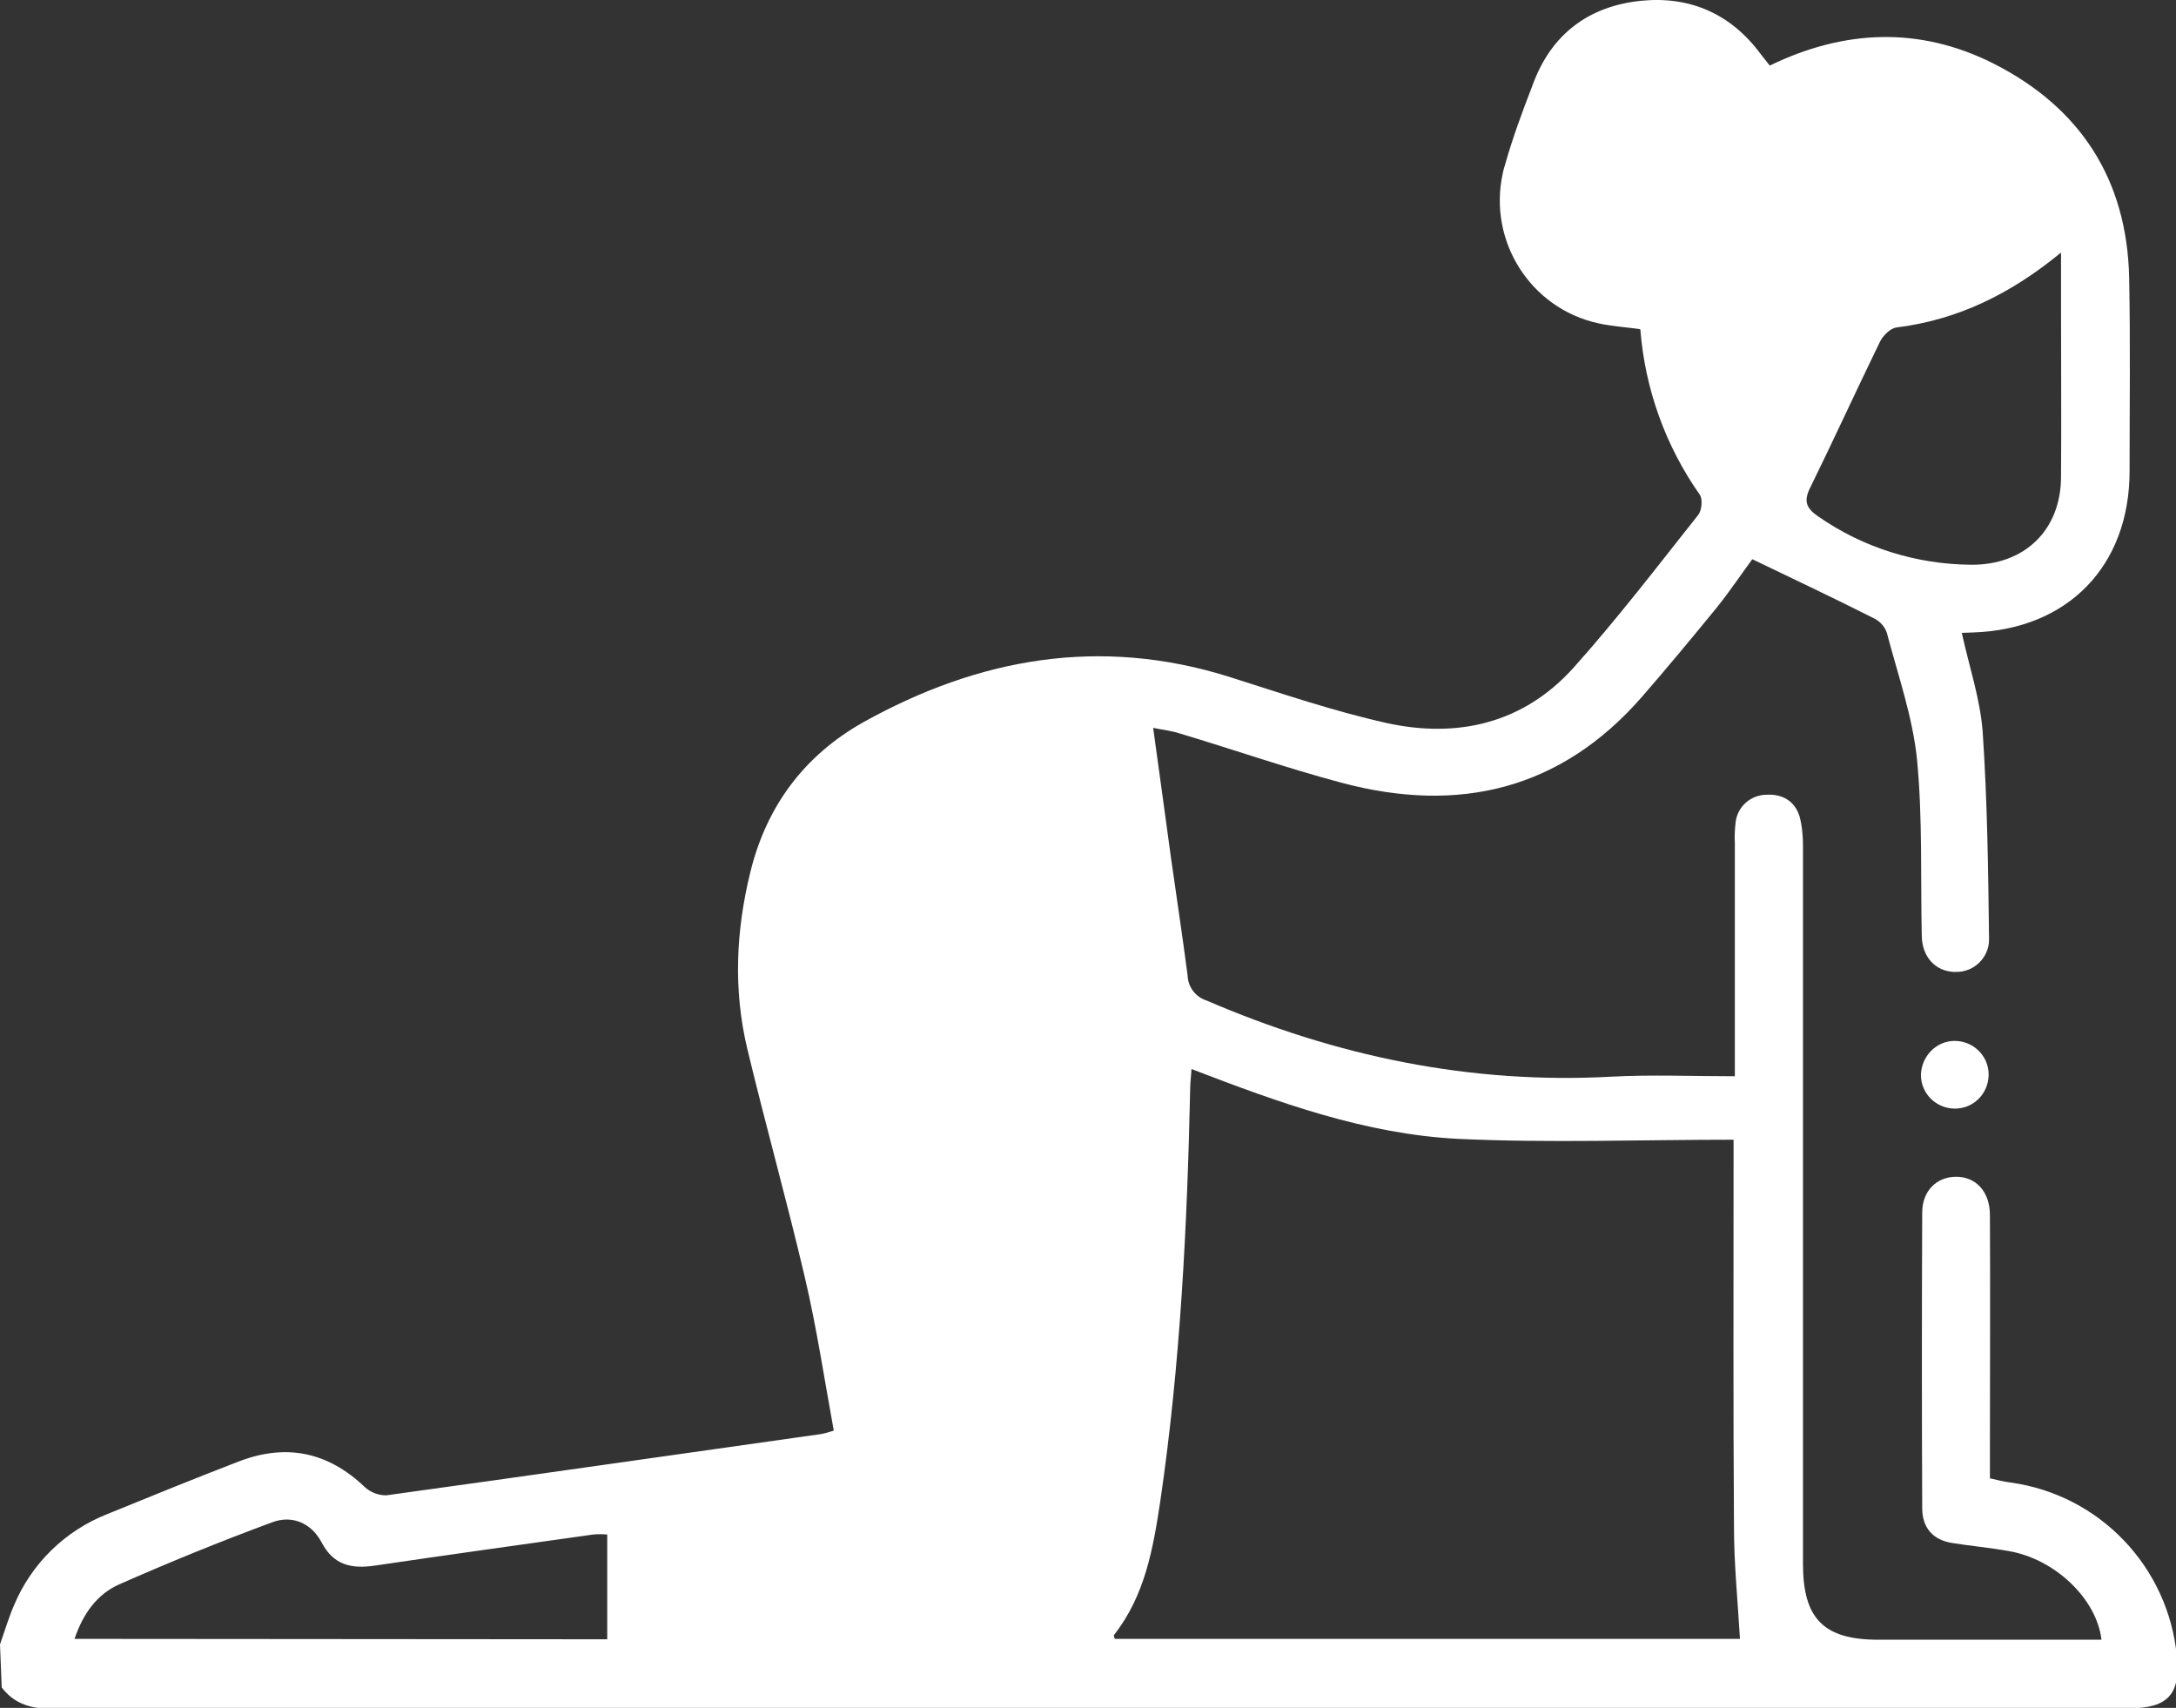 <svg version="1.1" id="Camada_1" xmlns="http://www.w3.org/2000/svg" x="0" y="0" viewBox="0 0 511 401" xml:space="preserve"><rect x="0" y="0" width="511" height="401" fill="#333333" stroke="none"/><style>.st0{fill:#fff}</style><g id="Camada_2_1_"><g id="Camada_1-2"><g id="GfRKiG"><path class="st0" d="M0 386.1c1.1-3.1 2-6.2 3.3-9.2 4.1-9.8 12-17.5 21.9-21.4 10.3-4.2 20.6-8.4 31-12.4q16.5-6.3 29.4 6c1.4 1.3 3.2 2 5.1 2 34.1-4.7 68.1-9.6 102.2-14.4.6-.1 1.3-.3 2.9-.8-2.2-12-4-24.1-6.8-36-4.2-17.9-9.2-35.7-13.5-53.6-3.3-13.8-2.7-27.7.7-41.5 3.8-15.6 12.8-27.5 26.5-35.2 27.1-15.1 55.6-20.2 85.9-10.7 12.3 3.9 24.6 8.1 37.2 10.9 16.6 3.6 32 0 43.7-13 10.3-11.5 19.7-23.8 29.3-35.9.8-1 1.1-3.6.4-4.7-8.1-11.5-12.9-24.9-14-38.9-3.4-.5-6.8-.7-9.9-1.4-15.9-3.5-25.9-19.3-22.4-35.2.1-.6.3-1.3.5-1.9 1.8-6.4 4.1-12.6 6.5-18.8C364.2 8.1 373 1.5 385.2.2c11.6-1.2 21.2 3 28.2 12.4.7.9 1.4 1.8 2.2 2.8 17.5-8.5 35.2-9.2 52.5-.5 20.4 10.3 31.4 27.2 31.9 50.3.3 15.1.1 30.3.1 45.4 0 22.3-14.5 37.2-36.8 37.9l-2.6.1c1.7 7.8 4.3 15.4 4.9 23.2 1.1 16.2 1.3 32.5 1.5 48.8 0 4.2-3.5 7.7-7.8 7.6h-.5c-4.3-.2-7.4-3.5-7.5-8.4-.3-13.8.2-27.7-1.1-41.3-1-10.1-4.5-20-7.1-29.9-.5-1.5-1.6-2.7-3-3.4-9.3-4.7-18.6-9.1-28.6-13.9-2.3 3.1-5.1 7.3-8.3 11.3-5.8 7.1-11.6 14.1-17.6 21-19.1 21.9-43.1 27.5-70.5 20.2-12.8-3.4-25.4-7.8-38.1-11.6-1.8-.6-3.8-.8-6.2-1.3 1.5 10.6 2.8 20.6 4.2 30.6 1.3 9.2 2.7 18.4 3.9 27.6.1 2.7 1.9 5 4.4 5.8 30.4 13.1 61.9 19.7 95.1 17.9 9.4-.5 18.9-.1 29-.1v-54.8c-.1-1.7 0-3.3.2-5 .5-3.6 3.6-6.3 7.3-6.3 3.7-.2 6.6 1.5 7.7 5.1.6 2.2.8 4.6.8 6.9v168.6c0 12.9 4.9 17.8 17.7 17.8h52.4c-1.1-9.5-10.8-18.9-21.7-20.8-4.4-.8-8.9-1.2-13.3-1.9-4.6-.7-7.1-3.6-7.1-8.2-.1-23.1-.1-46.2 0-69.4 0-5.1 3.4-8.4 8-8.4s7.9 3.5 7.9 9c.1 18.6 0 37.2 0 55.9v5.9c1.7.4 3.3.8 4.9 1 20.9 2.9 37 19.8 39 40.8.9 8.9-2.1 12.2-11.2 12.2-162.7 0-325.3 0-488 .1-4.9 0-8.7-1.2-11.6-5zm408.6-1.3c-.5-8.8-1.4-17.5-1.4-26.2-.2-28.1-.1-56.2-.1-84.3v-6.7c-22 0-43.4.8-64.7-.2-21.7-1.1-42.1-8.5-62.6-16.4-.1 1.9-.3 3.2-.3 4.4-.7 32.4-2.3 64.8-7 96.9-1.7 11.3-3.6 22.3-10.9 31.6-.1.1.1.6.2.9zM484 59.3c-11.8 9.7-24.2 15.8-38.7 17.6-1.4.2-3.1 1.9-3.8 3.3-5.6 11.5-10.9 23.1-16.5 34.5-1.5 3.1-.7 4.7 1.9 6.5 10.6 7.4 23.1 11.3 36 11.4 12.6.1 21.1-8.2 21.1-20.7.1-13.5 0-26.9 0-40.4zM142.6 384.9v-24.6q-1.65-.15-3.3 0c-17.1 2.4-34.3 4.8-51.3 7.3-5.5.8-9.7-.1-12.5-5.5-2.4-4.5-6.9-6.4-11.5-4.7-12.2 4.5-24.2 9.4-36 14.6-5.2 2.3-8.5 6.9-10.5 12.8z"/><path class="st0" d="M459 244.4c4.4 0 8 3.5 8 7.9s-3.5 8-7.9 8-8-3.5-8-7.9c.1-4.4 3.6-8 7.9-8"/></g></g></g></svg>